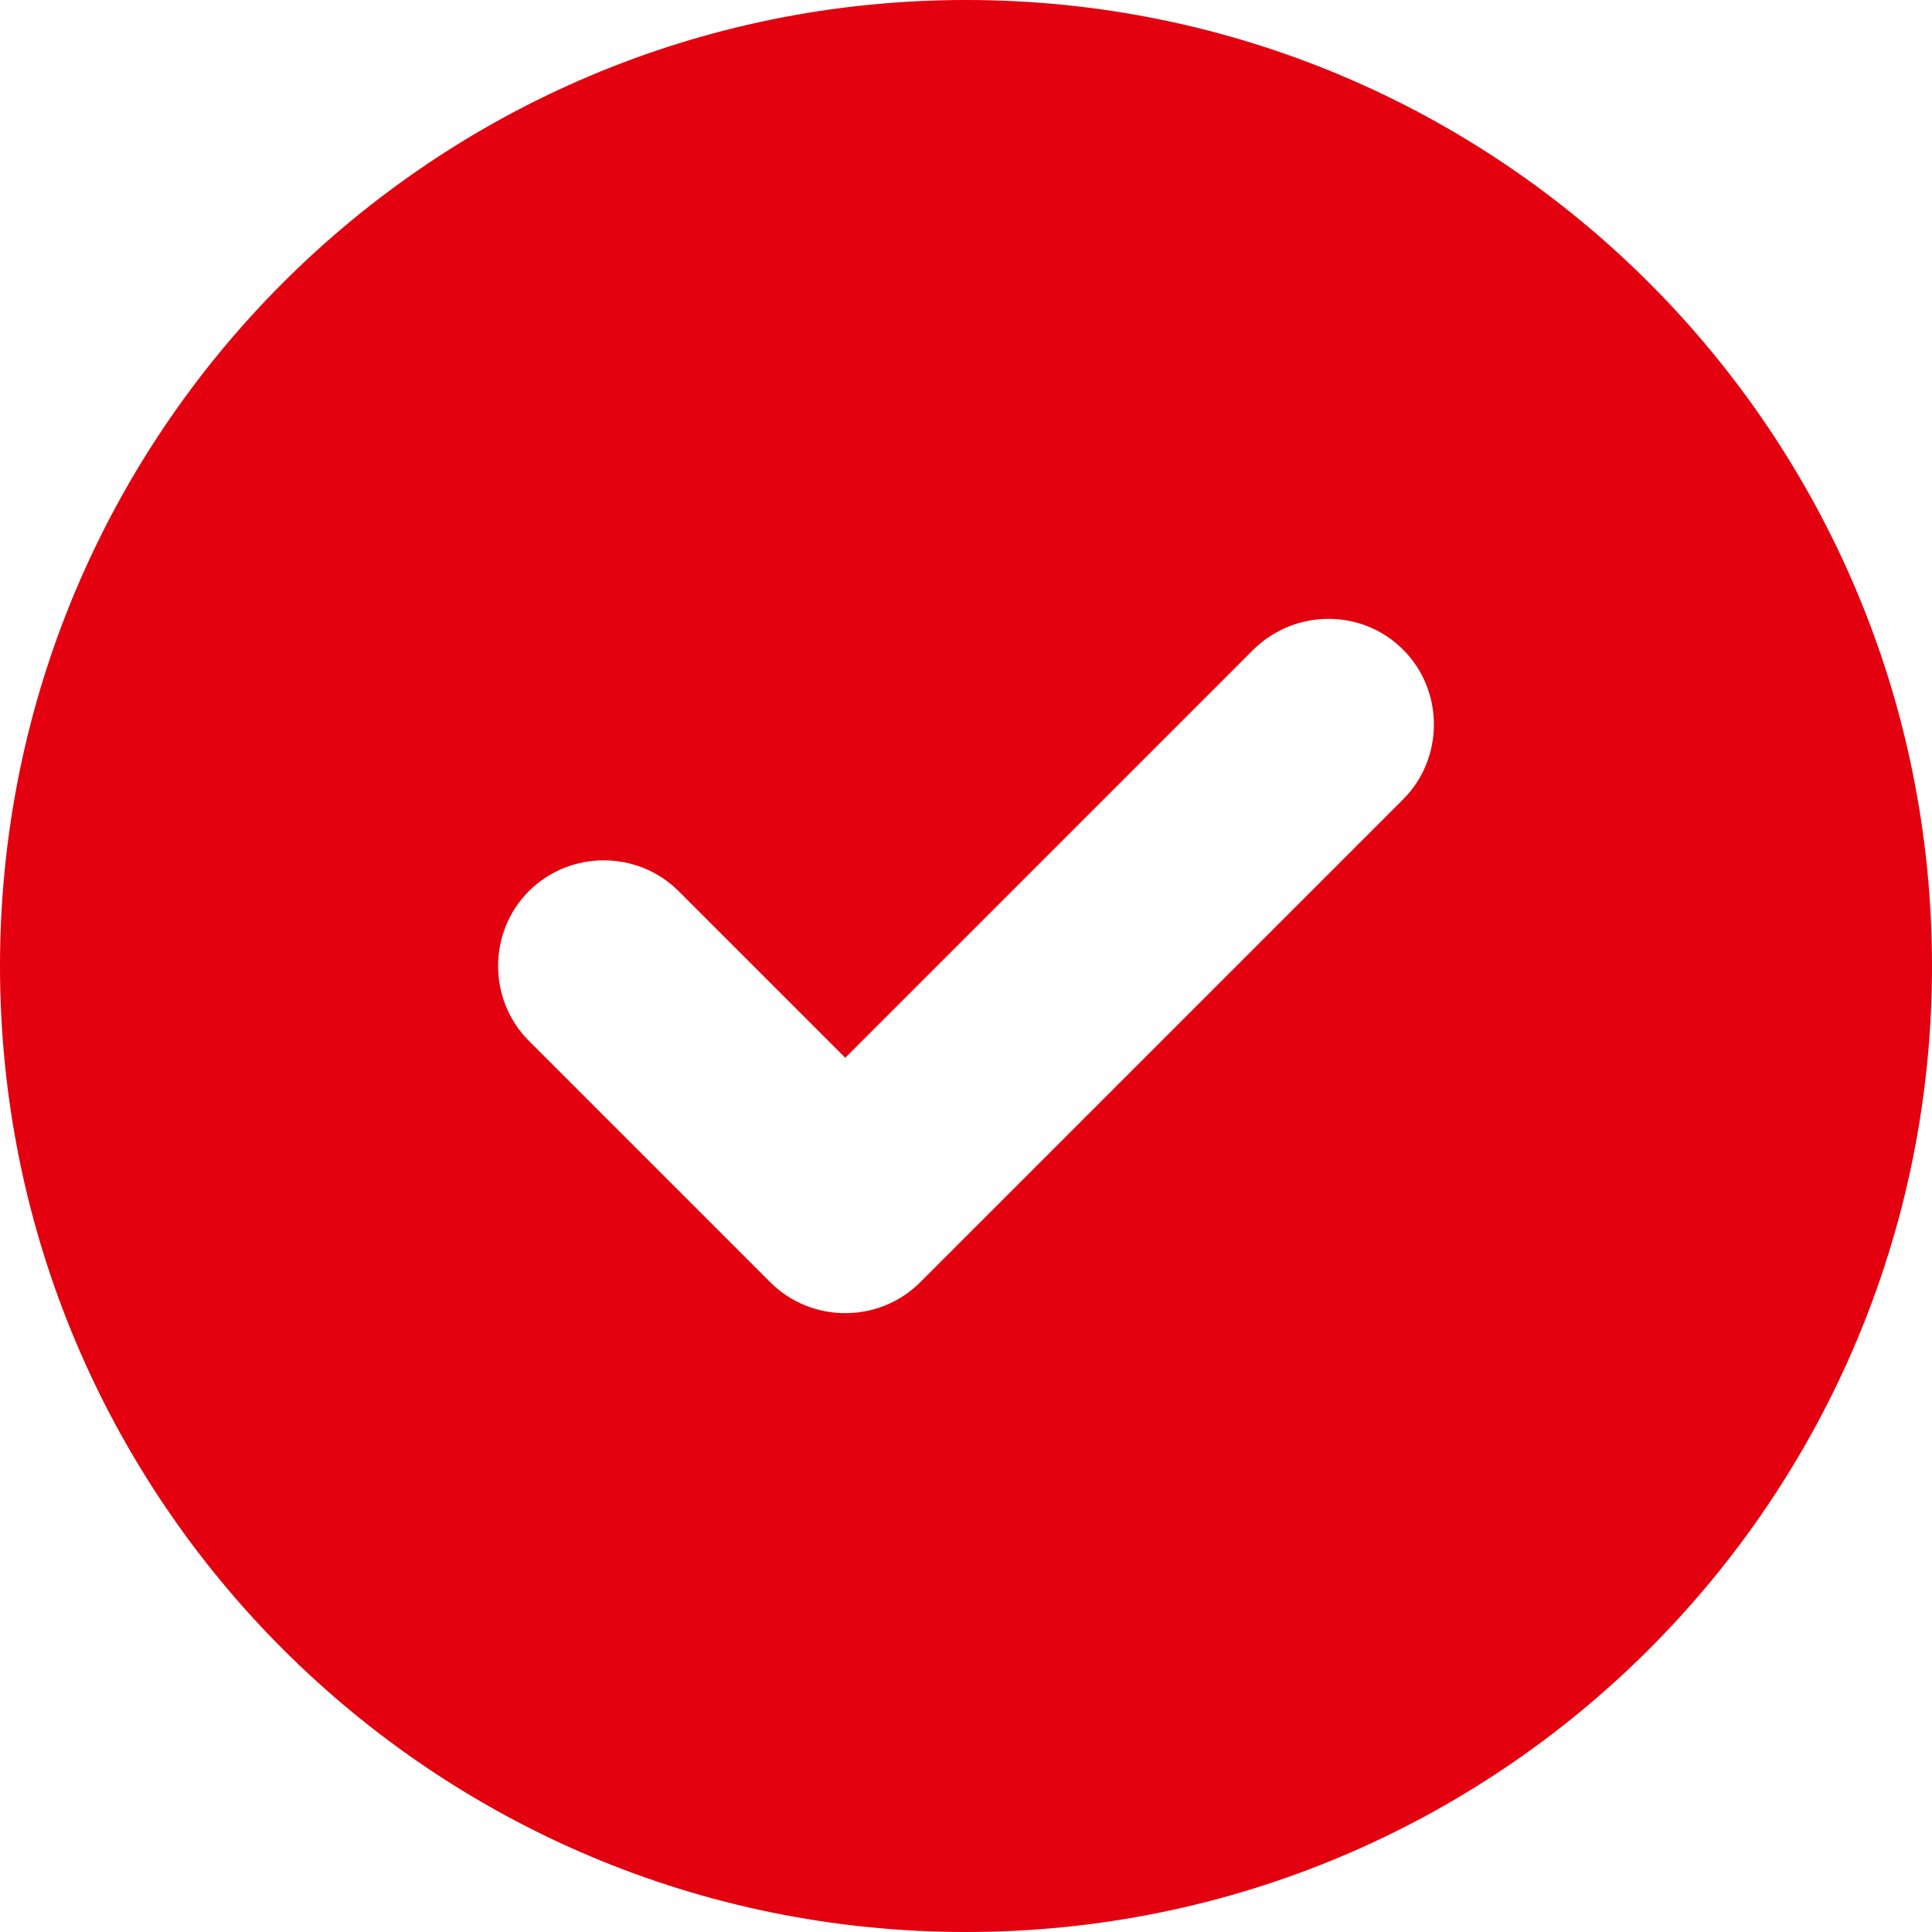 <svg viewBox="0 0 24 24" xmlns="http://www.w3.org/2000/svg"><path d="m17.43 9.93c.51-.51.51-1.35 0-1.86s-1.34-.51-1.86 0l-5.07 5.07-2.07-2.07c-.51-.51-1.35-.51-1.86 0s-.51 1.35 0 1.86l3 3c.51.51 1.35.51 1.86 0 0 0 6-6 6-6zm-17.43 2.07c0-6.63 5.37-12 12-12s12 5.37 12 12-5.37 12-12 12-12-5.37-12-12" fill="#e3000f"/></svg>